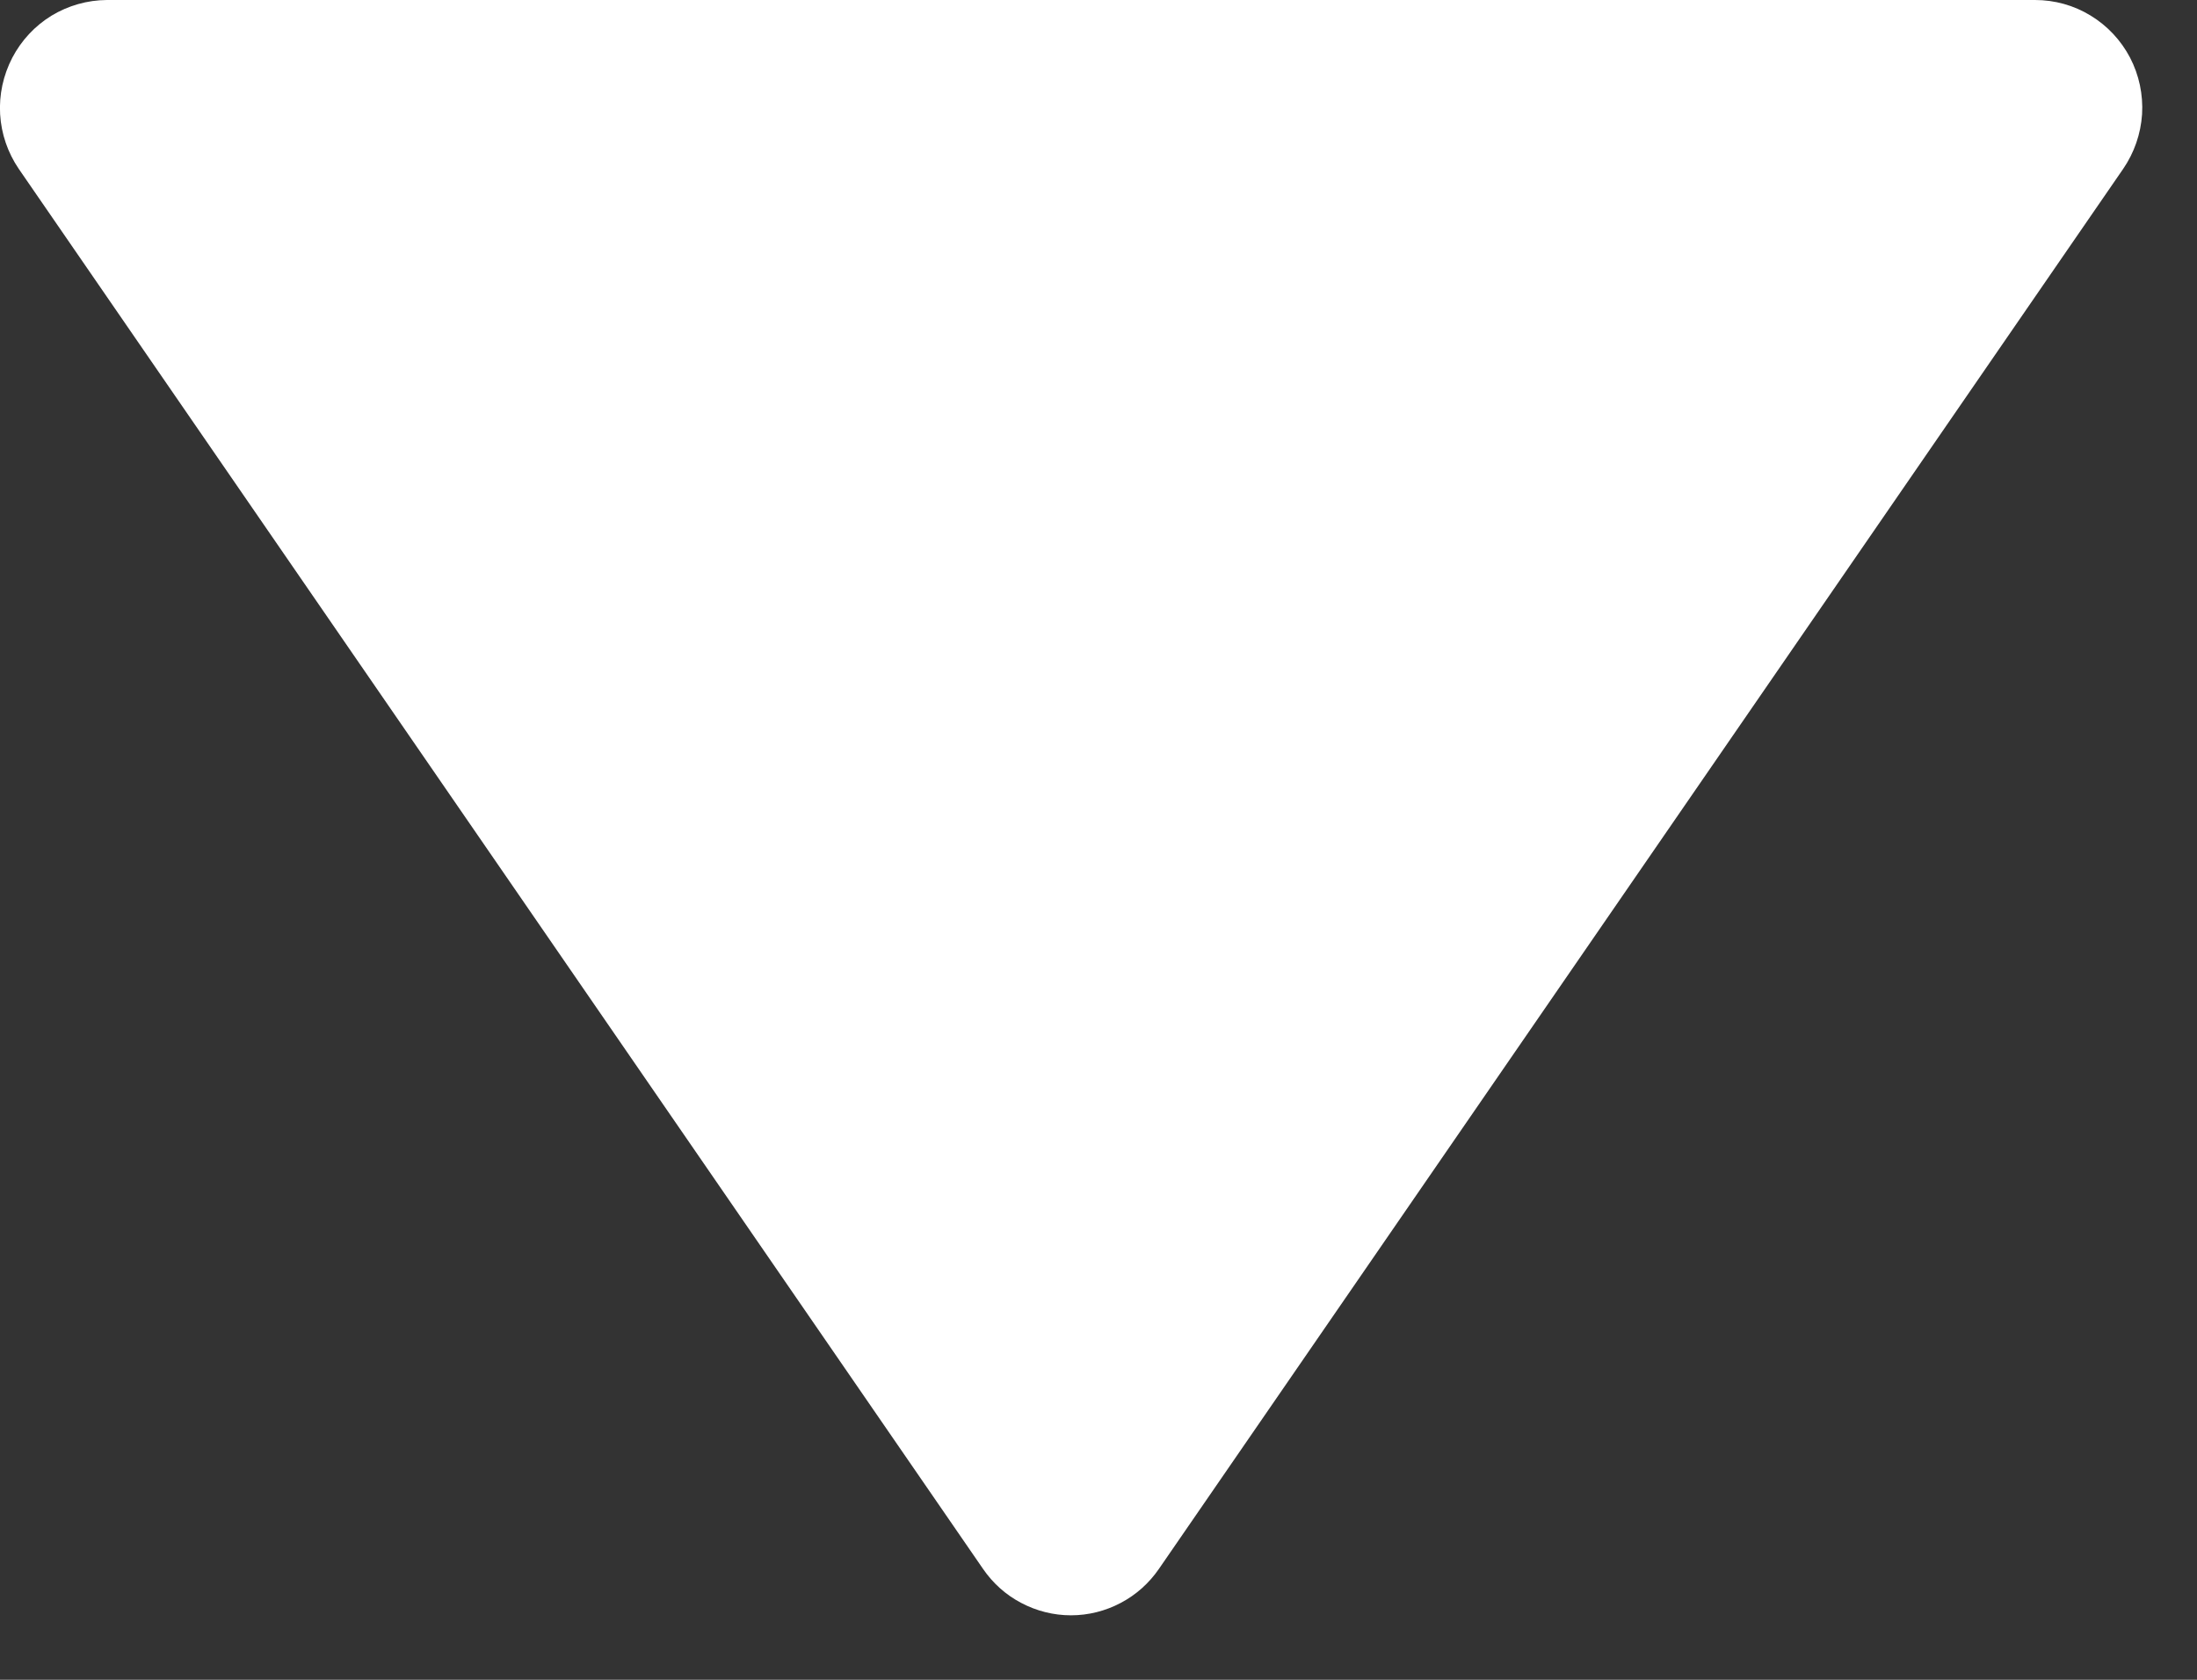 <svg width="17" height="13" viewBox="0 0 17 13" fill="none" xmlns="http://www.w3.org/2000/svg">
<rect x="0" y="0" width="17" height="13" fill="#333333" stroke="none"/>
<path d="M7.606 12.141C7.682 12.252 7.783 12.343 7.902 12.405C8.021 12.468 8.153 12.501 8.287 12.501C8.421 12.501 8.553 12.468 8.672 12.405C8.79 12.343 8.892 12.252 8.968 12.141L16.428 1.308C16.514 1.183 16.565 1.036 16.575 0.884C16.584 0.732 16.552 0.581 16.482 0.446C16.411 0.311 16.306 0.199 16.176 0.12C16.047 0.041 15.898 -0 15.747 1.03304e-06H0.827C0.676 0.001 0.528 0.043 0.399 0.121C0.27 0.2 0.165 0.313 0.095 0.447C0.025 0.582 -0.008 0.733 0.001 0.885C0.01 1.036 0.06 1.182 0.146 1.308L7.606 12.141Z" fill="white"/>
</svg>
